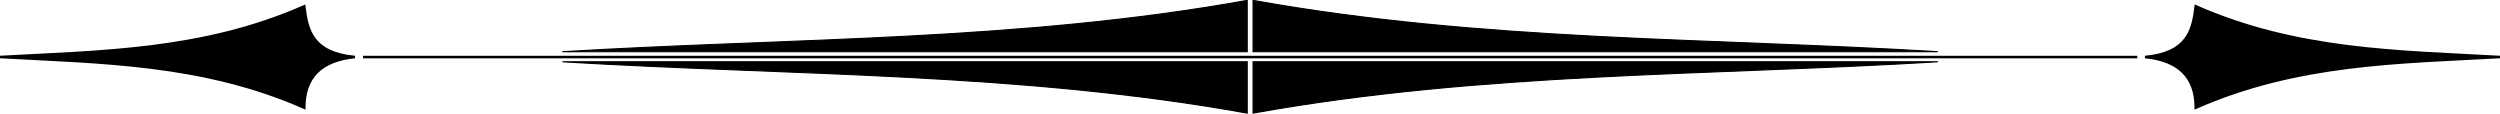 <?xml version="1.0" encoding="UTF-8" standalone="no"?>
<!-- Created with Inkscape (http://www.inkscape.org/) -->

<svg
   xmlns:dc="http://purl.org/dc/elements/1.1/"
   xmlns:cc="http://creativecommons.org/ns#"
   xmlns:rdf="http://www.w3.org/1999/02/22-rdf-syntax-ns#"
   xmlns:svg="http://www.w3.org/2000/svg"
   xmlns="http://www.w3.org/2000/svg"
   xmlns:sodipodi="http://sodipodi.sourceforge.net/DTD/sodipodi-0.dtd"
   xmlns:inkscape="http://www.inkscape.org/namespaces/inkscape"
   width="278.359mm"
   height="12.707mm"
   viewBox="0 0 986.311 45.024"
   id="svg2"
   version="1.1"
   inkscape:version="0.91 r13725"
   sodipodi:docname="border20160116.svg"
   inkscape:export-filename="/home/algot/Documents/runeman.org/clipart/border20160116.png"
   inkscape:export-xdpi="72.999313"
   inkscape:export-ydpi="72.999313">
  <title
     id="title3784">Border2016-01-16</title>
  <defs
     id="defs4">
    <inkscape:path-effect
       effect="skeletal"
       id="path-effect3406"
       is_visible="true"
       pattern="M 0,5 C 0,2.24 2.24,0 5,0 7.76,0 10,2.24 10,5 10,7.76 7.76,10 5,10 2.24,10 0,7.76 0,5 Z"
       copytype="single_stretched"
       prop_scale="1"
       scale_y_rel="false"
       spacing="0"
       normal_offset="0"
       tang_offset="0"
       prop_units="false"
       vertical_pattern="false"
       fuse_tolerance="0" />
    <inkscape:path-effect
       effect="skeletal"
       id="path-effect3402"
       is_visible="true"
       pattern="M 0,5 C 0,2.24 2.24,0 5,0 7.76,0 10,2.24 10,5 10,7.76 7.76,10 5,10 2.24,10 0,7.76 0,5 Z"
       copytype="single_stretched"
       prop_scale="1"
       scale_y_rel="false"
       spacing="0"
       normal_offset="0"
       tang_offset="0"
       prop_units="false"
       vertical_pattern="false"
       fuse_tolerance="0" />
    <inkscape:path-effect
       effect="skeletal"
       id="path-effect3366"
       is_visible="true"
       pattern="M 2,5 C 2,2.24 4.24,0 7,0 9.76,0 12,2.24 12,5 12,7.76 9.76,10 7,10 4.24,10 2,7.76 2,5 Z"
       copytype="single_stretched"
       prop_scale="1"
       scale_y_rel="false"
       spacing="0"
       normal_offset="0"
       tang_offset="0"
       prop_units="false"
       vertical_pattern="false"
       fuse_tolerance="0" />
  </defs>
  <sodipodi:namedview
     id="base"
     pagecolor="#ffffff"
     bordercolor="#666666"
     borderopacity="1.0"
     inkscape:pageopacity="0.0"
     inkscape:pageshadow="2"
     inkscape:zoom="0.70710678"
     inkscape:cx="483.57305"
     inkscape:cy="73.63457"
     inkscape:document-units="px"
     inkscape:current-layer="layer1"
     showgrid="false"
     fit-margin-top="0"
     fit-margin-left="0"
     fit-margin-right="0"
     fit-margin-bottom="0"
     inkscape:window-width="1366"
     inkscape:window-height="712"
     inkscape:window-x="0"
     inkscape:window-y="0"
     inkscape:window-maximized="1"
     showborder="true">
    <inkscape:grid
       type="xygrid"
       id="grid3336"
       originx="548.028"
       originy="-511.345" />
  </sodipodi:namedview>
  <g
     inkscape:label="Layer 1"
     inkscape:groupmode="layer"
     id="layer1"
     transform="translate(548.028,-495.994)">
    <g
       id="g3931"
       transform="matrix(1,0,0,0.841,0.001,88.862)">
      <path
         sodipodi:nodetypes="cccc"
         inkscape:connector-curvature="0"
         id="path3338"
         d="m -326.154,508.367 c 90.05,-6.476 180.101,-4.796 270.151,-24.08 l 0,24.08 z"
         style="fill:#000000;fill-rule:evenodd;stroke:#000000;stroke-width:0.517px;stroke-linecap:butt;stroke-linejoin:miter;stroke-opacity:1" />
      <path
         style="fill:#000000;fill-rule:evenodd;stroke:#000000;stroke-width:0.517px;stroke-linecap:butt;stroke-linejoin:miter;stroke-opacity:1"
         d="m 216.524,508.367 c -90.05,-6.476 -180.101,-4.796 -270.151,-24.08 l 0,24.08 z"
         id="path3340"
         inkscape:connector-curvature="0"
         sodipodi:nodetypes="cccc" />
      <path
         style="fill:#000000;fill-rule:evenodd;stroke:#000000;stroke-width:0.517px;stroke-linecap:butt;stroke-linejoin:miter;stroke-opacity:1"
         d="m -326.154,513.088 c 90.05,6.476 180.101,4.796 270.151,24.08 l 0,-24.08 z"
         id="path3342"
         inkscape:connector-curvature="0"
         sodipodi:nodetypes="cccc" />
      <path
         sodipodi:nodetypes="cccc"
         inkscape:connector-curvature="0"
         id="path3344"
         d="m 216.524,513.088 c -90.05,6.476 -180.101,4.796 -270.151,24.08 l 0,-24.08 z"
         style="fill:#000000;fill-rule:evenodd;stroke:#000000;stroke-width:0.517px;stroke-linecap:butt;stroke-linejoin:miter;stroke-opacity:1" />
    </g>
    <path
       style="fill:none;fill-rule:evenodd;stroke:#000000;stroke-width:1px;stroke-linecap:butt;stroke-linejoin:miter;stroke-opacity:1"
       d="m -404.815,518.506 700,0"
       id="path3348"
       inkscape:connector-curvature="0" />
    <path
       style="fill:#000000;fill-rule:evenodd;stroke:#000000;stroke-width:1px;stroke-linecap:butt;stroke-linejoin:miter;stroke-opacity:1"
       d="m -408,518.487 c -16.848,-1.576 -18.847,-10.576 -20,-20 -40,17.605 -80,17.789 -120,20 40,2.211 80,2.395 120,20 -10e-6,-12 6.667,-18.667 20,-20 z"
       id="path3439"
       inkscape:connector-curvature="0"
       sodipodi:nodetypes="ccccc" />
    <path
       sodipodi:nodetypes="ccccc"
       inkscape:connector-curvature="0"
       id="path3508"
       d="m 298.255,518.487 c 16.848,-1.576 18.847,-10.576 20,-20 40,17.605 80,17.789 120,20 -40,2.211 -80,2.395 -120,20 1e-5,-12 -6.667,-18.667 -20,-20 z"
       style="fill:#000000;fill-rule:evenodd;stroke:#000000;stroke-width:1px;stroke-linecap:butt;stroke-linejoin:miter;stroke-opacity:1" />
  </g>
</svg>
